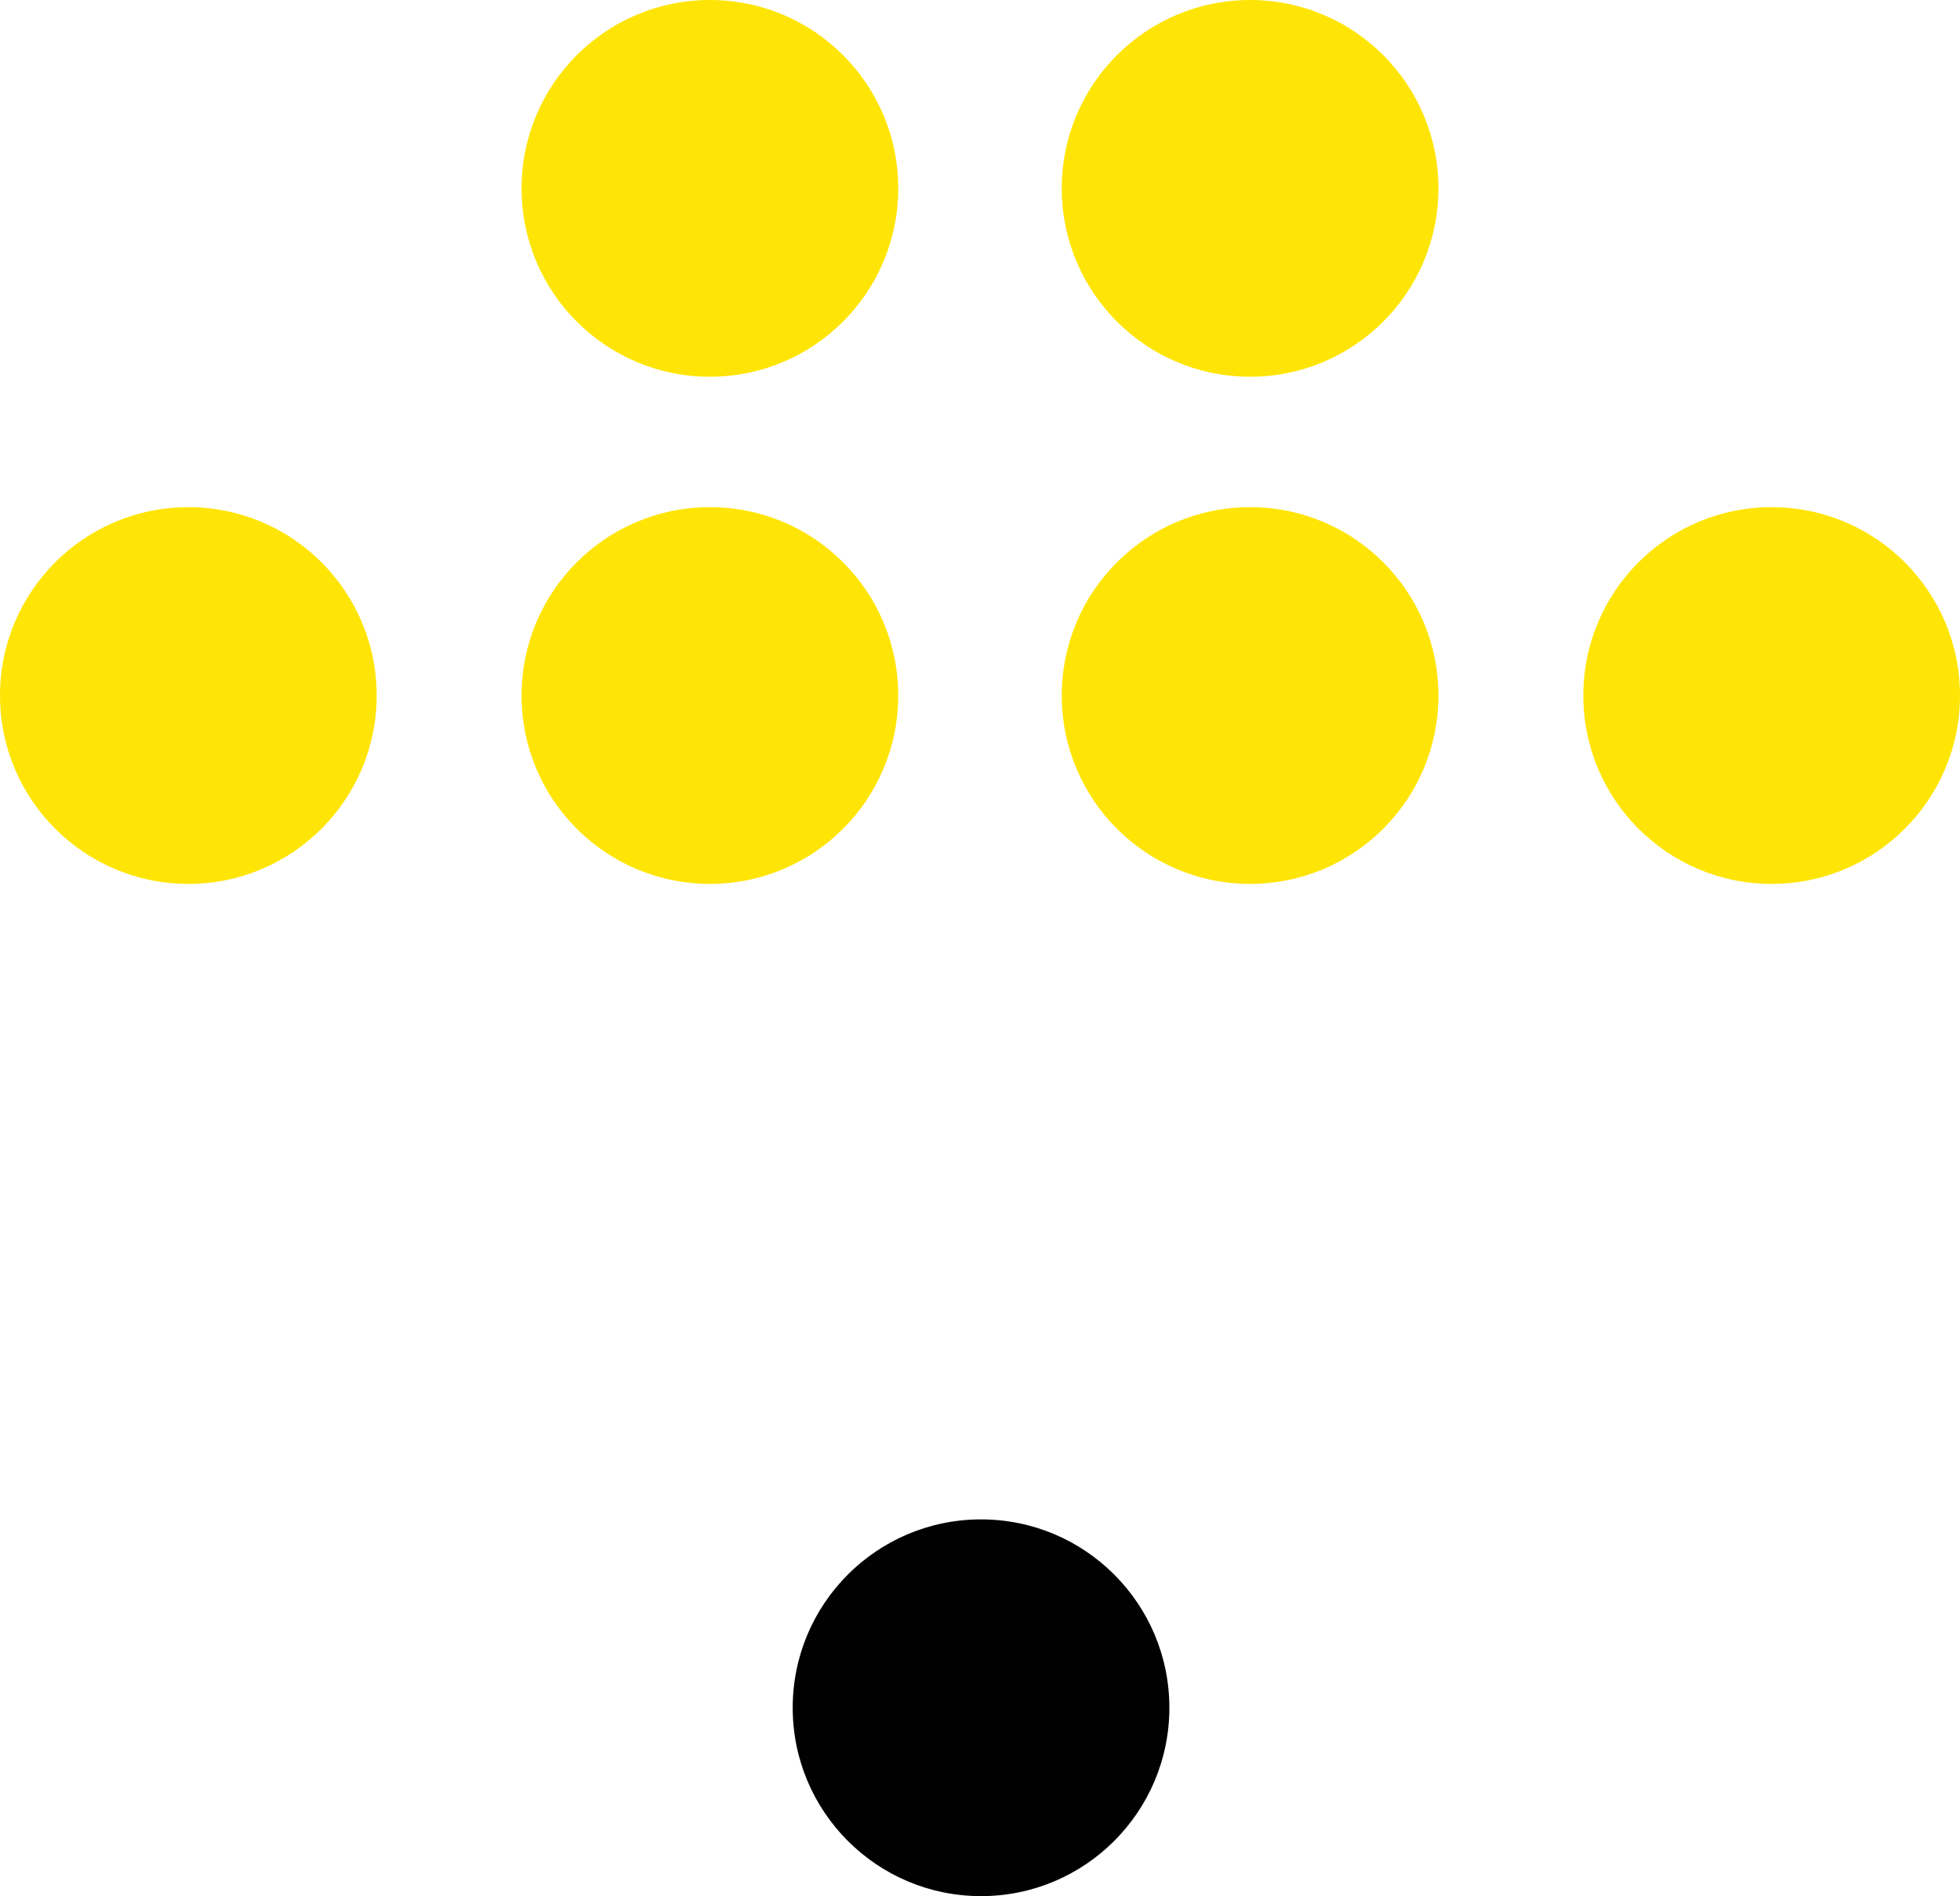 <svg xmlns="http://www.w3.org/2000/svg" id="Capa_1" data-name="Capa 1" viewBox="0 0 94.7 91.6"><defs><style>      .cls-1 {        fill: #010101;      }      .cls-1, .cls-2 {        stroke-width: 0px;      }      .cls-2 {        fill: #ffe505;      }    </style></defs><g><circle class="cls-2" cx="34.3" cy="9.1" r="9.1"></circle><circle class="cls-2" cx="9.1" cy="33.6" r="9.1"></circle><circle class="cls-2" cx="34.3" cy="33.6" r="9.1"></circle><circle class="cls-2" cx="60.4" cy="9.1" r="9.1"></circle><circle class="cls-2" cx="60.4" cy="33.6" r="9.1"></circle><circle class="cls-2" cx="85.6" cy="33.6" r="9.1"></circle></g><circle class="cls-1" cx="47.4" cy="82.5" r="9.1"></circle></svg>
